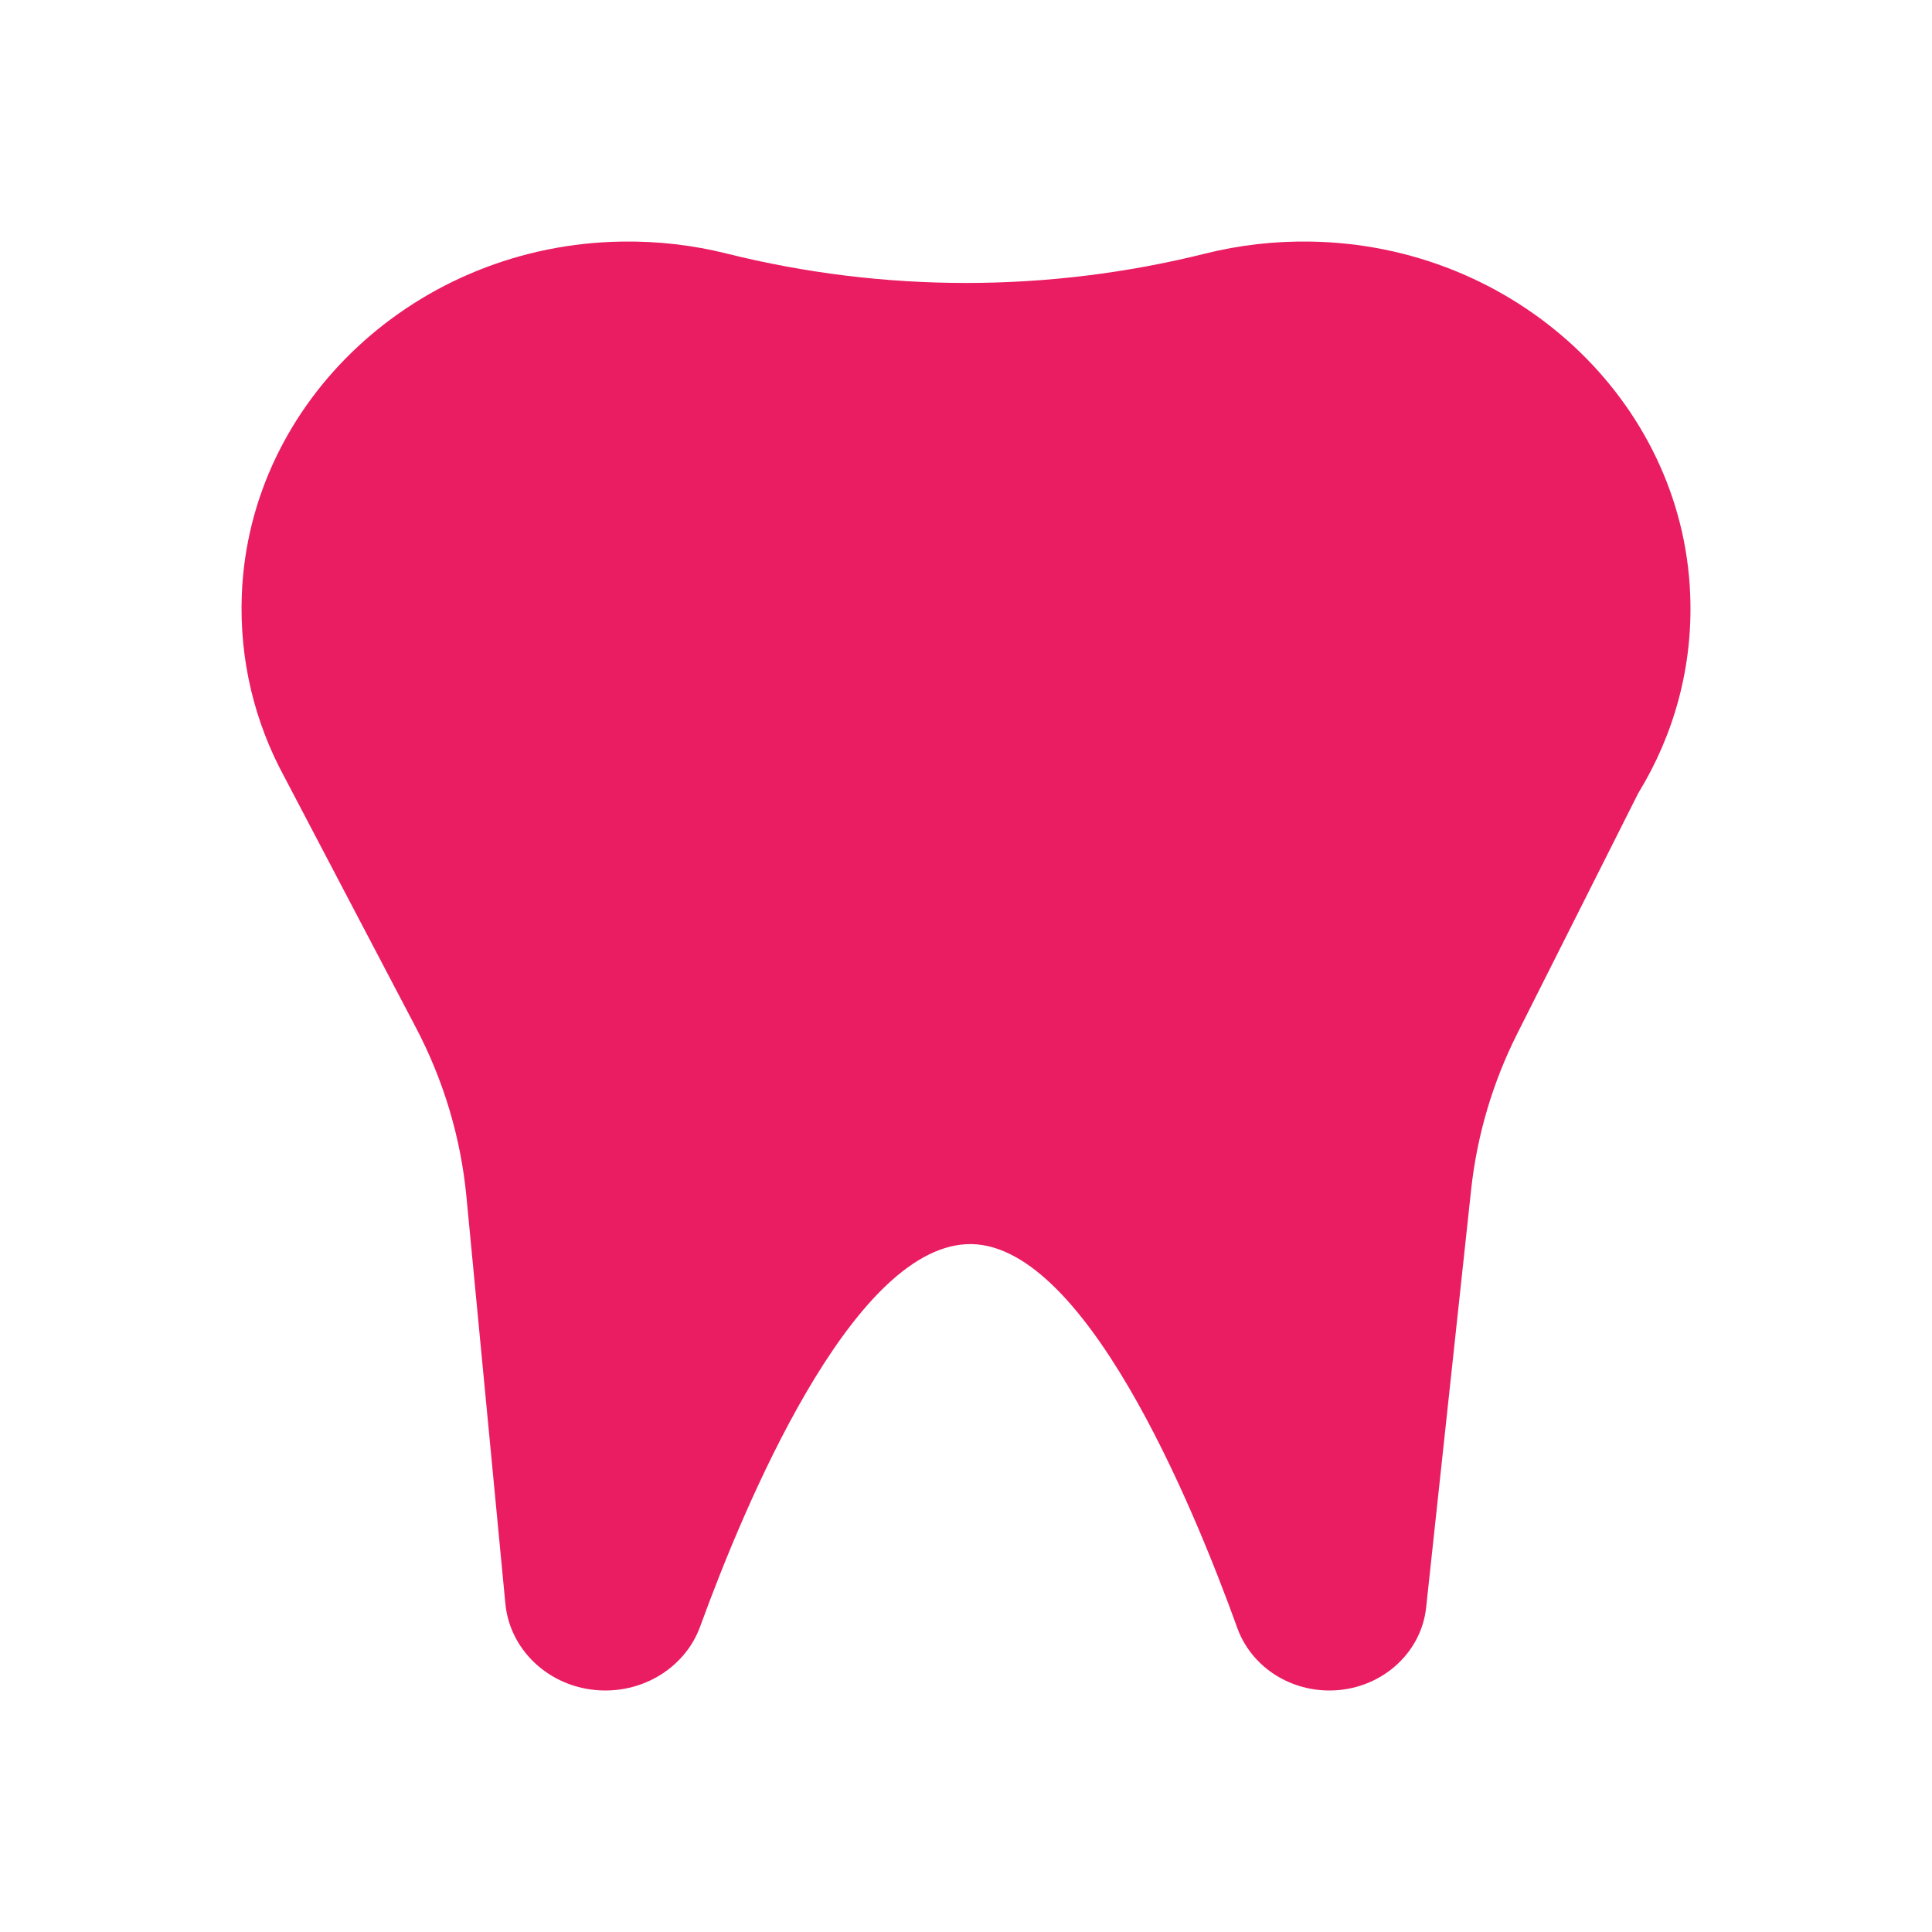 <svg width="24" height="24" viewBox="0 0 24 24" fill="none" xmlns="http://www.w3.org/2000/svg">
<mask id="mask0_14914_28723" style="mask-type:luminance" maskUnits="userSpaceOnUse" x="0" y="0" width="24" height="24">
<path d="M23.5 23.5V0.5H0.5V23.5H23.5Z" fill="white" stroke="white"/>
</mask>
<g mask="url(#mask0_14914_28723)">
<path d="M20.996 7.383C20.9 4.973 18.812 3.037 16.274 3.001C15.825 2.994 15.389 3.046 14.976 3.149C13.022 3.637 10.978 3.637 9.024 3.149C8.611 3.046 8.175 2.994 7.726 3.001C5.188 3.037 3.1 4.973 3.004 7.383C2.971 8.203 3.166 8.977 3.533 9.652L5.168 12.768C5.512 13.423 5.724 14.134 5.794 14.864L6.278 19.922C6.337 20.533 6.875 21 7.52 21C8.051 21 8.525 20.681 8.698 20.204C9.25 18.689 10.567 15.536 12 15.456C13.449 15.375 14.814 18.681 15.371 20.225C15.539 20.689 15.998 21 16.514 21C17.133 21 17.653 20.555 17.716 19.969L18.275 14.778C18.348 14.104 18.542 13.447 18.85 12.836L20.351 9.853C20.793 9.132 21.033 8.285 20.996 7.383Z" fill="#EA1D63"/>
</g>
</svg>
